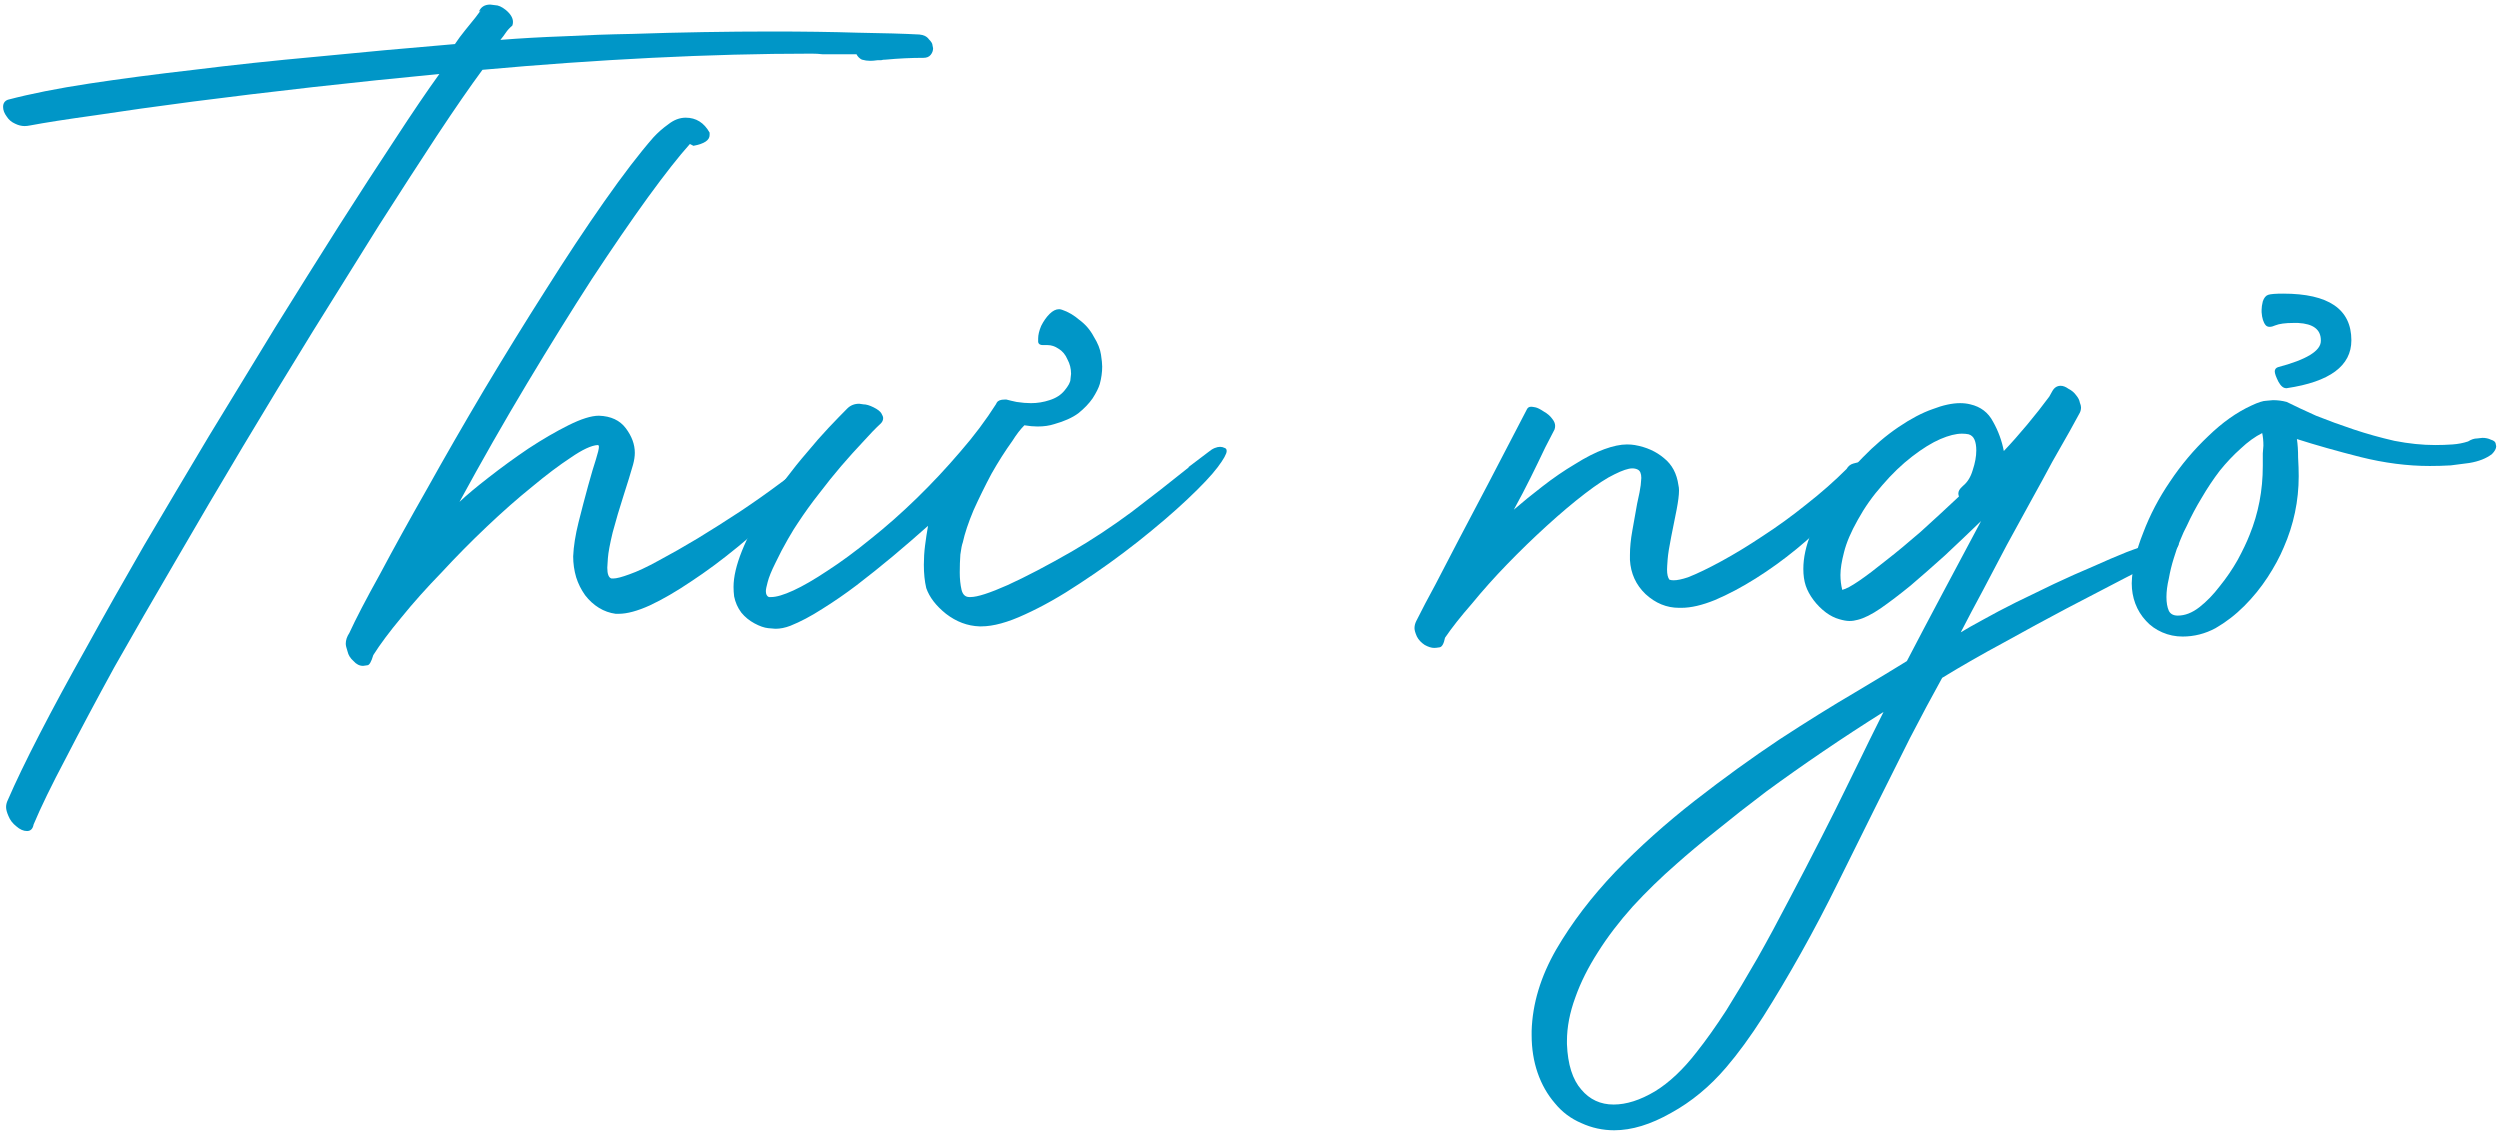 <svg width="259" height="118" viewBox="0 0 259 118" fill="none" xmlns="http://www.w3.org/2000/svg">
<path d="M233.062 55.406C233.971 53.174 234.426 50.797 234.426 48.276C234.426 47.821 234.426 47.387 234.426 46.974C234.467 46.561 234.488 46.292 234.488 46.168C234.488 45.672 234.446 45.238 234.364 44.866C233.62 45.238 232.876 45.775 232.132 46.478C231.388 47.139 230.664 47.904 229.962 48.772C229.3 49.64 228.68 50.57 228.102 51.562C227.523 52.513 227.006 53.484 226.552 54.476C226.345 54.848 226.118 55.344 225.87 55.964C225.622 56.543 225.394 57.183 225.188 57.886C224.981 58.547 224.816 59.229 224.692 59.932C224.526 60.635 224.444 61.275 224.444 61.854C224.444 62.433 224.526 62.908 224.692 63.28C224.857 63.611 225.167 63.776 225.622 63.776C226.366 63.776 227.11 63.487 227.854 62.908C228.598 62.329 229.3 61.606 229.962 60.738C230.664 59.87 231.284 58.961 231.822 58.01C232.359 57.018 232.772 56.15 233.062 55.406ZM233.248 42.014C233.95 41.683 234.467 41.518 234.798 41.518C235.17 41.477 235.397 41.456 235.48 41.456C235.976 41.456 236.451 41.518 236.906 41.642C237.732 42.055 238.745 42.531 239.944 43.068C241.184 43.564 242.486 44.039 243.85 44.494C245.214 44.949 246.619 45.341 248.066 45.672C249.554 45.961 250.959 46.106 252.282 46.106C252.902 46.106 253.501 46.085 254.08 46.044C254.658 46.003 255.196 45.899 255.692 45.734C256.022 45.527 256.332 45.424 256.622 45.424C256.911 45.383 257.097 45.362 257.18 45.362C257.51 45.362 257.8 45.424 258.048 45.548C258.337 45.631 258.502 45.755 258.544 45.92C258.585 46.085 258.606 46.189 258.606 46.23C258.606 46.478 258.461 46.747 258.172 47.036C257.593 47.491 256.808 47.801 255.816 47.966C255.237 48.049 254.596 48.131 253.894 48.214C253.191 48.255 252.468 48.276 251.724 48.276C249.409 48.276 247.012 47.966 244.532 47.346C242.093 46.726 239.902 46.106 237.96 45.486C238.042 46.023 238.084 46.664 238.084 47.408C238.125 48.111 238.146 48.751 238.146 49.33C238.146 51.893 237.629 54.352 236.596 56.708C236.182 57.7 235.624 58.733 234.922 59.808C234.219 60.883 233.413 61.875 232.504 62.784C231.594 63.693 230.602 64.458 229.528 65.078C228.453 65.657 227.316 65.946 226.118 65.946C225.374 65.946 224.671 65.801 224.01 65.512C223.348 65.223 222.79 64.83 222.336 64.334C221.84 63.797 221.468 63.197 221.22 62.536C220.972 61.875 220.848 61.172 220.848 60.428C220.889 58.816 221.282 57.08 222.026 55.22C222.728 53.36 223.658 51.583 224.816 49.888C225.973 48.152 227.296 46.581 228.784 45.176C230.23 43.771 231.718 42.717 233.248 42.014ZM235.728 33.706C235.273 33.913 234.942 33.913 234.736 33.706C234.488 33.417 234.343 32.962 234.302 32.342C234.302 32.259 234.302 32.177 234.302 32.094C234.302 31.846 234.343 31.557 234.426 31.226C234.55 30.854 234.736 30.627 234.984 30.544C235.232 30.461 235.748 30.42 236.534 30.42C241.246 30.42 243.602 32.032 243.602 35.256C243.602 37.901 241.37 39.555 236.906 40.216C236.906 40.216 236.885 40.216 236.844 40.216C236.554 40.216 236.286 39.989 236.038 39.534C235.79 39.038 235.666 38.687 235.666 38.48C235.666 38.273 235.769 38.129 235.976 38.046C238.952 37.261 240.44 36.351 240.44 35.318C240.44 35.277 240.44 35.256 240.44 35.256C240.44 34.14 239.654 33.541 238.084 33.458C237.918 33.458 237.753 33.458 237.588 33.458C236.761 33.458 236.141 33.541 235.728 33.706Z" fill="#0096C7"/>
<path d="M203.38 50.322C203.835 49.95 204.166 49.413 204.372 48.71C204.62 47.966 204.744 47.284 204.744 46.664C204.744 46.209 204.682 45.837 204.558 45.548C204.434 45.259 204.228 45.073 203.938 44.99C203.732 44.949 203.504 44.928 203.256 44.928C202.636 44.928 201.892 45.114 201.024 45.486C200.156 45.858 199.185 46.457 198.11 47.284C197.036 48.111 196.002 49.103 195.01 50.26C194.018 51.376 193.171 52.575 192.468 53.856C191.766 55.096 191.29 56.212 191.042 57.204C190.794 58.155 190.67 58.94 190.67 59.56C190.67 60.097 190.732 60.614 190.856 61.11C191.228 61.027 191.807 60.717 192.592 60.18C193.378 59.643 194.308 58.94 195.382 58.072C196.498 57.204 197.697 56.212 198.978 55.096C200.26 53.939 201.582 52.719 202.946 51.438C202.905 51.314 202.884 51.211 202.884 51.128C202.884 50.88 203.029 50.632 203.318 50.384L203.38 50.322ZM188.686 86.778C189.72 84.753 190.546 83.099 191.166 81.818C191.786 80.537 192.324 79.441 192.778 78.532C193.192 77.664 193.977 76.073 195.134 73.758C193.026 75.081 190.939 76.445 188.872 77.85C186.806 79.255 184.842 80.64 182.982 82.004C181.122 83.409 179.407 84.753 177.836 86.034C176.224 87.315 174.84 88.473 173.682 89.506C172.07 90.911 170.562 92.379 169.156 93.908C167.751 95.479 166.552 97.049 165.56 98.62C164.527 100.232 163.742 101.803 163.204 103.332C162.626 104.903 162.336 106.411 162.336 107.858C162.336 107.982 162.336 108.085 162.336 108.168C162.419 110.276 162.915 111.847 163.824 112.88C164.692 113.913 165.808 114.43 167.172 114.43C168.495 114.43 169.921 113.975 171.45 113.066C172.938 112.157 174.385 110.793 175.79 108.974C176.741 107.775 177.754 106.349 178.828 104.696C179.862 103.043 180.936 101.245 182.052 99.302C183.127 97.401 184.222 95.375 185.338 93.226C186.454 91.118 187.57 88.969 188.686 86.778ZM222.786 56.398C222.952 56.357 223.262 56.295 223.716 56.212C224.212 56.088 224.646 56.026 225.018 56.026C225.432 56.026 225.638 56.088 225.638 56.212C225.68 56.295 225.7 56.357 225.7 56.398C225.7 56.605 225.349 56.997 224.646 57.576C223.448 58.196 221.918 58.981 220.058 59.932C218.24 60.883 216.256 61.916 214.106 63.032C211.998 64.148 209.828 65.326 207.596 66.566C205.364 67.765 203.236 68.984 201.21 70.224C200.177 72.084 199.061 74.171 197.862 76.486C196.705 78.801 195.506 81.198 194.266 83.678C193.026 86.199 191.766 88.741 190.484 91.304C189.203 93.908 187.901 96.388 186.578 98.744C185.256 101.1 183.954 103.291 182.672 105.316C181.35 107.383 180.068 109.139 178.828 110.586C177.134 112.57 175.232 114.141 173.124 115.298C171.016 116.497 169.053 117.096 167.234 117.096C166.036 117.096 164.899 116.848 163.824 116.352C162.75 115.897 161.84 115.215 161.096 114.306C160.311 113.397 159.712 112.343 159.298 111.144C158.885 109.945 158.678 108.643 158.678 107.238C158.678 107.073 158.678 106.928 158.678 106.804C158.761 103.993 159.608 101.183 161.22 98.372C162.832 95.603 164.878 92.916 167.358 90.312C169.838 87.749 172.587 85.29 175.604 82.934C178.58 80.619 181.494 78.511 184.346 76.61C187.198 74.75 189.823 73.117 192.22 71.712C194.576 70.307 196.354 69.232 197.552 68.488C198.627 66.421 199.846 64.107 201.21 61.544C202.574 58.981 203.918 56.46 205.24 53.98C203.959 55.22 202.698 56.419 201.458 57.576C200.218 58.692 199.04 59.725 197.924 60.676C196.808 61.585 195.775 62.371 194.824 63.032C193.915 63.652 193.13 64.045 192.468 64.21C192.179 64.293 191.89 64.334 191.6 64.334C191.311 64.334 190.96 64.272 190.546 64.148C190.092 64.024 189.637 63.797 189.182 63.466C188.686 63.094 188.252 62.66 187.88 62.164C187.508 61.668 187.24 61.172 187.074 60.676C186.909 60.18 186.826 59.601 186.826 58.94C186.826 57.783 187.095 56.543 187.632 55.22C188.17 53.856 188.893 52.513 189.802 51.19C190.712 49.867 191.766 48.607 192.964 47.408C194.163 46.168 195.403 45.114 196.684 44.246C197.966 43.378 199.144 42.758 200.218 42.386C201.293 41.973 202.244 41.766 203.07 41.766C203.442 41.766 203.794 41.807 204.124 41.89C205.199 42.138 205.984 42.737 206.48 43.688C207.018 44.639 207.39 45.651 207.596 46.726C208.382 45.899 209.188 44.99 210.014 43.998C210.841 43.006 211.606 42.035 212.308 41.084L212.618 40.526C212.825 40.154 213.114 39.968 213.486 39.968C213.734 39.968 214.003 40.071 214.292 40.278C214.623 40.443 214.892 40.671 215.098 40.96C215.305 41.208 215.429 41.456 215.47 41.704C215.553 41.911 215.594 42.076 215.594 42.2C215.594 42.407 215.553 42.593 215.47 42.758C215.264 43.13 214.912 43.771 214.416 44.68C213.92 45.548 213.321 46.602 212.618 47.842C211.957 49.082 211.213 50.446 210.386 51.934C209.601 53.381 208.774 54.889 207.906 56.46C207.08 58.031 206.253 59.601 205.426 61.172C204.6 62.701 203.835 64.148 203.132 65.512C203.67 65.181 204.434 64.747 205.426 64.21C206.46 63.631 207.596 63.032 208.836 62.412C210.118 61.792 211.44 61.151 212.804 60.49C214.21 59.829 215.553 59.229 216.834 58.692C218.116 58.113 219.273 57.617 220.306 57.204C221.381 56.791 222.208 56.522 222.786 56.398Z" fill="#0096C7"/>
<path d="M149.704 66.07C149.58 66.69 149.394 67.021 149.146 67.062C148.898 67.103 148.712 67.124 148.588 67.124C148.298 67.124 147.968 67.021 147.596 66.814C147.224 66.566 146.955 66.277 146.79 65.946C146.624 65.574 146.542 65.285 146.542 65.078C146.542 64.83 146.604 64.582 146.728 64.334C147.306 63.177 147.968 61.916 148.712 60.552C149.414 59.188 150.22 57.638 151.13 55.902C152.039 54.166 153.072 52.203 154.23 50.012C155.387 47.78 156.71 45.238 158.198 42.386C158.28 42.221 158.425 42.138 158.632 42.138C158.714 42.138 158.859 42.159 159.066 42.2C159.272 42.241 159.562 42.386 159.934 42.634C160.306 42.841 160.595 43.089 160.802 43.378C161.008 43.626 161.112 43.874 161.112 44.122C161.112 44.246 161.091 44.37 161.05 44.494C160.347 45.817 159.768 46.974 159.314 47.966C158.859 48.917 158.342 49.95 157.764 51.066L156.834 52.802C157.743 52.017 158.735 51.211 159.81 50.384C160.926 49.516 162.042 48.751 163.158 48.09C164.274 47.387 165.286 46.871 166.196 46.54C167.105 46.209 167.89 46.044 168.552 46.044C168.841 46.044 169.11 46.065 169.358 46.106C170.556 46.313 171.569 46.767 172.396 47.47C173.222 48.131 173.718 49.061 173.884 50.26C173.925 50.425 173.946 50.611 173.946 50.818C173.946 51.273 173.863 51.934 173.698 52.802C173.532 53.629 173.346 54.559 173.14 55.592C172.933 56.625 172.809 57.411 172.768 57.948C172.726 58.485 172.706 58.837 172.706 59.002C172.706 59.498 172.788 59.849 172.954 60.056C173.078 60.097 173.222 60.118 173.388 60.118C173.76 60.118 174.256 60.015 174.876 59.808C175.826 59.436 176.984 58.878 178.348 58.134C179.712 57.39 181.138 56.522 182.626 55.53C184.155 54.538 185.664 53.443 187.152 52.244C188.681 51.045 190.066 49.826 191.306 48.586C191.471 48.297 191.698 48.111 191.988 48.028C192.277 47.945 192.463 47.904 192.546 47.904C192.835 47.904 193 48.028 193.042 48.276C193.083 48.359 193.104 48.462 193.104 48.586C193.104 49.082 192.814 49.764 192.236 50.632C191.657 51.459 190.83 52.43 189.756 53.546C188.722 54.621 187.503 55.737 186.098 56.894C184.734 58.01 183.328 59.023 181.882 59.932C180.435 60.841 179.03 61.585 177.666 62.164C176.343 62.701 175.186 62.97 174.194 62.97C174.111 62.97 174.028 62.97 173.946 62.97C172.664 62.97 171.507 62.495 170.474 61.544C169.482 60.593 168.944 59.415 168.862 58.01C168.862 57.845 168.862 57.679 168.862 57.514C168.862 56.729 168.944 55.881 169.11 54.972C169.275 54.021 169.44 53.091 169.606 52.182C169.812 51.273 169.936 50.632 169.978 50.26C170.019 49.888 170.04 49.64 170.04 49.516C170.04 49.061 169.916 48.772 169.668 48.648C169.502 48.565 169.316 48.524 169.11 48.524C168.696 48.524 168.076 48.731 167.25 49.144C166.464 49.516 165.452 50.177 164.212 51.128C162.972 52.079 161.649 53.195 160.244 54.476C158.838 55.757 157.474 57.08 156.152 58.444C154.829 59.808 153.61 61.172 152.494 62.536C151.336 63.859 150.406 65.037 149.704 66.07Z" fill="#0096C7"/>
<path d="M95.959 60.924C95.793 60.221 95.711 59.415 95.711 58.506C95.711 57.845 95.752 57.183 95.835 56.522C95.918 55.861 96.021 55.179 96.145 54.476C94.987 55.509 93.768 56.563 92.487 57.638C91.247 58.671 90.007 59.663 88.767 60.614C87.568 61.523 86.37 62.35 85.171 63.094C84.013 63.838 82.918 64.417 81.885 64.83C81.347 65.037 80.831 65.14 80.335 65.14C80.211 65.14 79.963 65.119 79.591 65.078C79.177 65.037 78.702 64.871 78.165 64.582C77.627 64.293 77.173 63.921 76.801 63.466C76.429 62.97 76.181 62.412 76.057 61.792C76.016 61.461 75.995 61.131 75.995 60.8C75.995 59.767 76.284 58.527 76.863 57.08C77.442 55.633 78.227 54.166 79.219 52.678C79.839 51.686 80.541 50.694 81.327 49.702C82.071 48.71 82.835 47.759 83.621 46.85C84.406 45.899 85.15 45.052 85.853 44.308C86.597 43.523 87.237 42.861 87.775 42.324C88.106 41.993 88.519 41.828 89.015 41.828C89.056 41.828 89.201 41.849 89.449 41.89C89.738 41.89 90.09 41.993 90.503 42.2C90.916 42.407 91.185 42.613 91.309 42.82C91.433 43.027 91.495 43.192 91.495 43.316C91.495 43.523 91.412 43.709 91.247 43.874C90.71 44.37 90.09 45.011 89.387 45.796C88.684 46.54 87.94 47.367 87.155 48.276C86.411 49.144 85.646 50.095 84.861 51.128C84.076 52.12 83.332 53.153 82.629 54.228C82.422 54.517 82.091 55.055 81.637 55.84C81.182 56.625 80.748 57.452 80.335 58.32C79.921 59.147 79.653 59.808 79.529 60.304C79.405 60.759 79.343 61.069 79.343 61.234C79.343 61.565 79.446 61.771 79.653 61.854C79.736 61.854 79.818 61.854 79.901 61.854C80.438 61.854 81.203 61.627 82.195 61.172C83.187 60.717 84.365 60.035 85.729 59.126C87.134 58.217 88.622 57.121 90.193 55.84C91.805 54.559 93.396 53.153 94.967 51.624C96.537 50.095 98.046 48.483 99.493 46.788C100.898 45.176 102.138 43.523 103.213 41.828C103.213 41.787 103.234 41.745 103.275 41.704C103.399 41.497 103.668 41.394 104.081 41.394C104.122 41.394 104.184 41.394 104.267 41.394C104.432 41.435 104.598 41.477 104.763 41.518C104.97 41.559 105.156 41.601 105.321 41.642C105.858 41.725 106.354 41.766 106.809 41.766C107.47 41.766 108.111 41.663 108.731 41.456C109.392 41.249 109.909 40.919 110.281 40.464C110.694 39.968 110.901 39.575 110.901 39.286C110.942 38.955 110.963 38.769 110.963 38.728C110.963 38.191 110.839 37.695 110.591 37.24C110.384 36.744 110.074 36.372 109.661 36.124C109.289 35.876 108.917 35.752 108.545 35.752C108.421 35.752 108.297 35.752 108.173 35.752C108.132 35.752 108.09 35.752 108.049 35.752C107.76 35.752 107.594 35.649 107.553 35.442C107.553 35.235 107.553 35.111 107.553 35.07C107.553 34.698 107.656 34.264 107.863 33.768C108.111 33.272 108.4 32.859 108.731 32.528C109.062 32.197 109.392 32.032 109.723 32.032C109.806 32.032 109.909 32.053 110.033 32.094C110.653 32.301 111.252 32.652 111.831 33.148C112.451 33.603 112.947 34.181 113.319 34.884C113.732 35.545 113.98 36.165 114.063 36.744C114.146 37.281 114.187 37.695 114.187 37.984C114.187 38.563 114.104 39.162 113.939 39.782C113.815 40.195 113.567 40.691 113.195 41.27C112.823 41.807 112.327 42.324 111.707 42.82C111.087 43.275 110.26 43.647 109.227 43.936C108.731 44.101 108.152 44.184 107.491 44.184C107.078 44.184 106.623 44.143 106.127 44.06C105.714 44.473 105.3 45.011 104.887 45.672C104.143 46.705 103.42 47.842 102.717 49.082C102.056 50.322 101.436 51.583 100.857 52.864C100.32 54.145 99.948 55.261 99.741 56.212C99.658 56.419 99.576 56.832 99.493 57.452C99.451 58.031 99.431 58.651 99.431 59.312C99.431 59.973 99.493 60.573 99.617 61.11C99.741 61.606 100.01 61.854 100.423 61.854C100.464 61.854 100.506 61.854 100.547 61.854C101.25 61.854 102.531 61.441 104.391 60.614C106.292 59.746 108.504 58.589 111.025 57.142C113.092 55.943 115.158 54.579 117.225 53.05C119.292 51.479 121.276 49.929 123.177 48.4H123.115L125.161 46.85C125.409 46.643 125.636 46.499 125.843 46.416C126.05 46.333 126.236 46.292 126.401 46.292C126.566 46.292 126.732 46.333 126.897 46.416C127.021 46.457 127.083 46.561 127.083 46.726C127.083 47.015 126.773 47.573 126.153 48.4C125.533 49.227 124.479 50.343 122.991 51.748C121.544 53.112 119.829 54.579 117.845 56.15C115.902 57.679 113.918 59.105 111.893 60.428C109.909 61.751 108.008 62.825 106.189 63.652C104.412 64.479 102.903 64.892 101.663 64.892C101.58 64.892 101.518 64.892 101.477 64.892C100.237 64.851 99.079 64.417 98.005 63.59C96.972 62.763 96.29 61.875 95.959 60.924Z" fill="#0096C7"/>
<path d="M36.193 65.574C36.855 64.127 37.909 62.102 39.355 59.498C40.761 56.853 42.393 53.897 44.253 50.632C46.072 47.367 48.035 43.957 50.143 40.402C52.293 36.806 54.421 33.355 56.529 30.048C58.637 26.7 60.663 23.641 62.605 20.872C64.548 18.103 66.243 15.891 67.689 14.238C68.144 13.742 68.661 13.287 69.239 12.874C69.818 12.419 70.417 12.192 71.037 12.192C72.112 12.192 72.939 12.709 73.517 13.742C73.517 13.825 73.517 13.907 73.517 13.99C73.517 14.527 72.959 14.899 71.843 15.106L71.471 14.92C70.355 16.16 68.909 17.999 67.131 20.438C65.395 22.835 63.453 25.667 61.303 28.932C59.195 32.197 56.963 35.793 54.607 39.72C52.251 43.647 49.916 47.739 47.601 51.996C48.345 51.293 49.358 50.446 50.639 49.454C51.962 48.421 53.326 47.429 54.731 46.478C56.178 45.527 57.563 44.721 58.885 44.06C60.208 43.399 61.262 43.068 62.047 43.068C63.287 43.109 64.217 43.543 64.837 44.37C65.457 45.197 65.767 46.044 65.767 46.912C65.767 47.284 65.705 47.697 65.581 48.152C65.333 49.02 65.003 50.095 64.589 51.376C64.176 52.657 63.804 53.918 63.473 55.158C63.184 56.357 63.019 57.245 62.977 57.824C62.936 58.361 62.915 58.692 62.915 58.816C62.915 59.477 63.06 59.849 63.349 59.932C63.391 59.932 63.453 59.932 63.535 59.932C63.866 59.932 64.424 59.787 65.209 59.498C66.036 59.209 67.049 58.733 68.247 58.072C69.487 57.411 70.831 56.646 72.277 55.778C73.765 54.869 75.233 53.939 76.679 52.988C78.167 51.996 79.573 51.004 80.895 50.012C82.259 49.02 83.437 48.09 84.429 47.222C84.925 46.85 85.277 46.623 85.483 46.54C85.69 46.457 85.835 46.416 85.917 46.416C86 46.416 86.083 46.437 86.165 46.478C86.248 46.519 86.289 46.602 86.289 46.726C86.289 46.726 86.269 46.767 86.227 46.85C86.227 46.933 86.186 47.036 86.103 47.16C85.814 47.656 85.194 48.421 84.243 49.454C83.293 50.487 82.135 51.624 80.771 52.864C79.449 54.104 77.981 55.385 76.369 56.708C74.757 58.031 73.166 59.209 71.595 60.242C70.066 61.275 68.64 62.102 67.317 62.722C66.036 63.301 64.961 63.59 64.093 63.59C64.011 63.59 63.907 63.59 63.783 63.59C63.163 63.507 62.585 63.301 62.047 62.97C61.51 62.639 61.035 62.205 60.621 61.668C60.208 61.089 59.898 60.469 59.691 59.808C59.485 59.105 59.381 58.382 59.381 57.638C59.423 56.605 59.609 55.427 59.939 54.104C60.27 52.781 60.601 51.521 60.931 50.322C61.262 49.123 61.531 48.214 61.737 47.594C61.944 46.933 62.047 46.499 62.047 46.292C62.047 46.168 62.006 46.106 61.923 46.106C61.262 46.147 60.332 46.581 59.133 47.408C57.935 48.193 56.591 49.206 55.103 50.446C53.615 51.645 52.045 53.029 50.391 54.6C48.779 56.129 47.229 57.7 45.741 59.312C44.212 60.883 42.827 62.433 41.587 63.962C40.347 65.45 39.376 66.752 38.673 67.868C38.467 68.571 38.26 68.922 38.053 68.922C37.805 68.963 37.661 68.984 37.619 68.984C37.247 68.984 36.917 68.819 36.627 68.488C36.297 68.199 36.09 67.868 36.007 67.496C35.883 67.124 35.821 66.855 35.821 66.69C35.821 66.318 35.945 65.946 36.193 65.574Z" fill="#0096C7"/>
<path d="M3.482 85.414C3.399 85.869 3.172 86.096 2.8 86.096C2.428 86.096 2.056 85.931 1.684 85.6C1.312 85.311 1.043 84.959 0.878 84.546C0.713 84.174 0.63 83.864 0.63 83.616C0.63 83.368 0.692 83.12 0.816 82.872C1.601 81.053 2.697 78.78 4.102 76.052C5.507 73.324 7.14 70.307 9 67C10.819 63.693 12.803 60.18 14.952 56.46C17.143 52.74 19.375 48.979 21.648 45.176C23.963 41.373 26.257 37.612 28.53 33.892C30.845 30.172 33.035 26.679 35.102 23.414C37.21 20.107 39.153 17.111 40.93 14.424C42.707 11.696 44.237 9.443 45.518 7.666C41.178 8.079 36.797 8.534 32.374 9.03C27.993 9.526 23.88 10.022 20.036 10.518C16.233 11.014 12.844 11.489 9.868 11.944C6.892 12.357 4.639 12.709 3.11 12.998C2.903 13.039 2.717 13.06 2.552 13.06C2.221 13.06 1.891 12.977 1.56 12.812C1.188 12.647 0.899 12.399 0.692 12.068C0.444 11.737 0.32 11.407 0.32 11.076C0.32 10.704 0.485 10.456 0.816 10.332C3.172 9.712 5.983 9.154 9.248 8.658C12.513 8.162 16.13 7.687 20.098 7.232C24.066 6.736 28.323 6.281 32.87 5.868C37.458 5.413 42.211 4.979 47.13 4.566C47.461 4.07 47.812 3.595 48.184 3.14C48.556 2.685 48.907 2.251 49.238 1.838L49.796 1.094L49.61 1.218C49.817 0.722 50.209 0.474 50.788 0.474C50.788 0.474 50.953 0.495 51.284 0.536C51.615 0.536 51.987 0.701 52.4 1.032C52.896 1.445 53.144 1.859 53.144 2.272C53.144 2.396 53.123 2.52 53.082 2.644C52.793 2.892 52.565 3.14 52.4 3.388C52.235 3.636 52.049 3.884 51.842 4.132C53.909 3.967 56.099 3.843 58.414 3.76C60.77 3.636 63.147 3.553 65.544 3.512C67.983 3.429 70.421 3.367 72.86 3.326C75.299 3.285 77.655 3.264 79.928 3.264C83.235 3.264 86.211 3.305 88.856 3.388C91.543 3.429 93.671 3.491 95.242 3.574C95.697 3.615 96.027 3.781 96.234 4.07C96.482 4.318 96.606 4.525 96.606 4.69C96.647 4.855 96.668 4.959 96.668 5C96.668 5.248 96.585 5.475 96.42 5.682C96.255 5.889 96.007 5.992 95.676 5.992C94.395 5.992 93.093 6.054 91.77 6.178C91.563 6.178 91.398 6.199 91.274 6.24C91.191 6.24 91.067 6.24 90.902 6.24C90.613 6.281 90.365 6.302 90.158 6.302C89.869 6.302 89.579 6.261 89.29 6.178C89.042 6.054 88.856 5.868 88.732 5.62H86.314C85.942 5.62 85.57 5.62 85.198 5.62C84.867 5.579 84.495 5.558 84.082 5.558C78.833 5.558 73.315 5.703 67.528 5.992C61.741 6.281 55.893 6.695 49.982 7.232C48.701 8.968 47.13 11.241 45.27 14.052C43.451 16.821 41.447 19.921 39.256 23.352C37.107 26.783 34.813 30.461 32.374 34.388C29.977 38.273 27.579 42.221 25.182 46.23C22.785 50.239 20.449 54.207 18.176 58.134C15.903 62.019 13.795 65.677 11.852 69.108C9.951 72.58 8.277 75.721 6.83 78.532C5.342 81.343 4.226 83.637 3.482 85.414Z" fill="#0096C7"/>
</svg>
